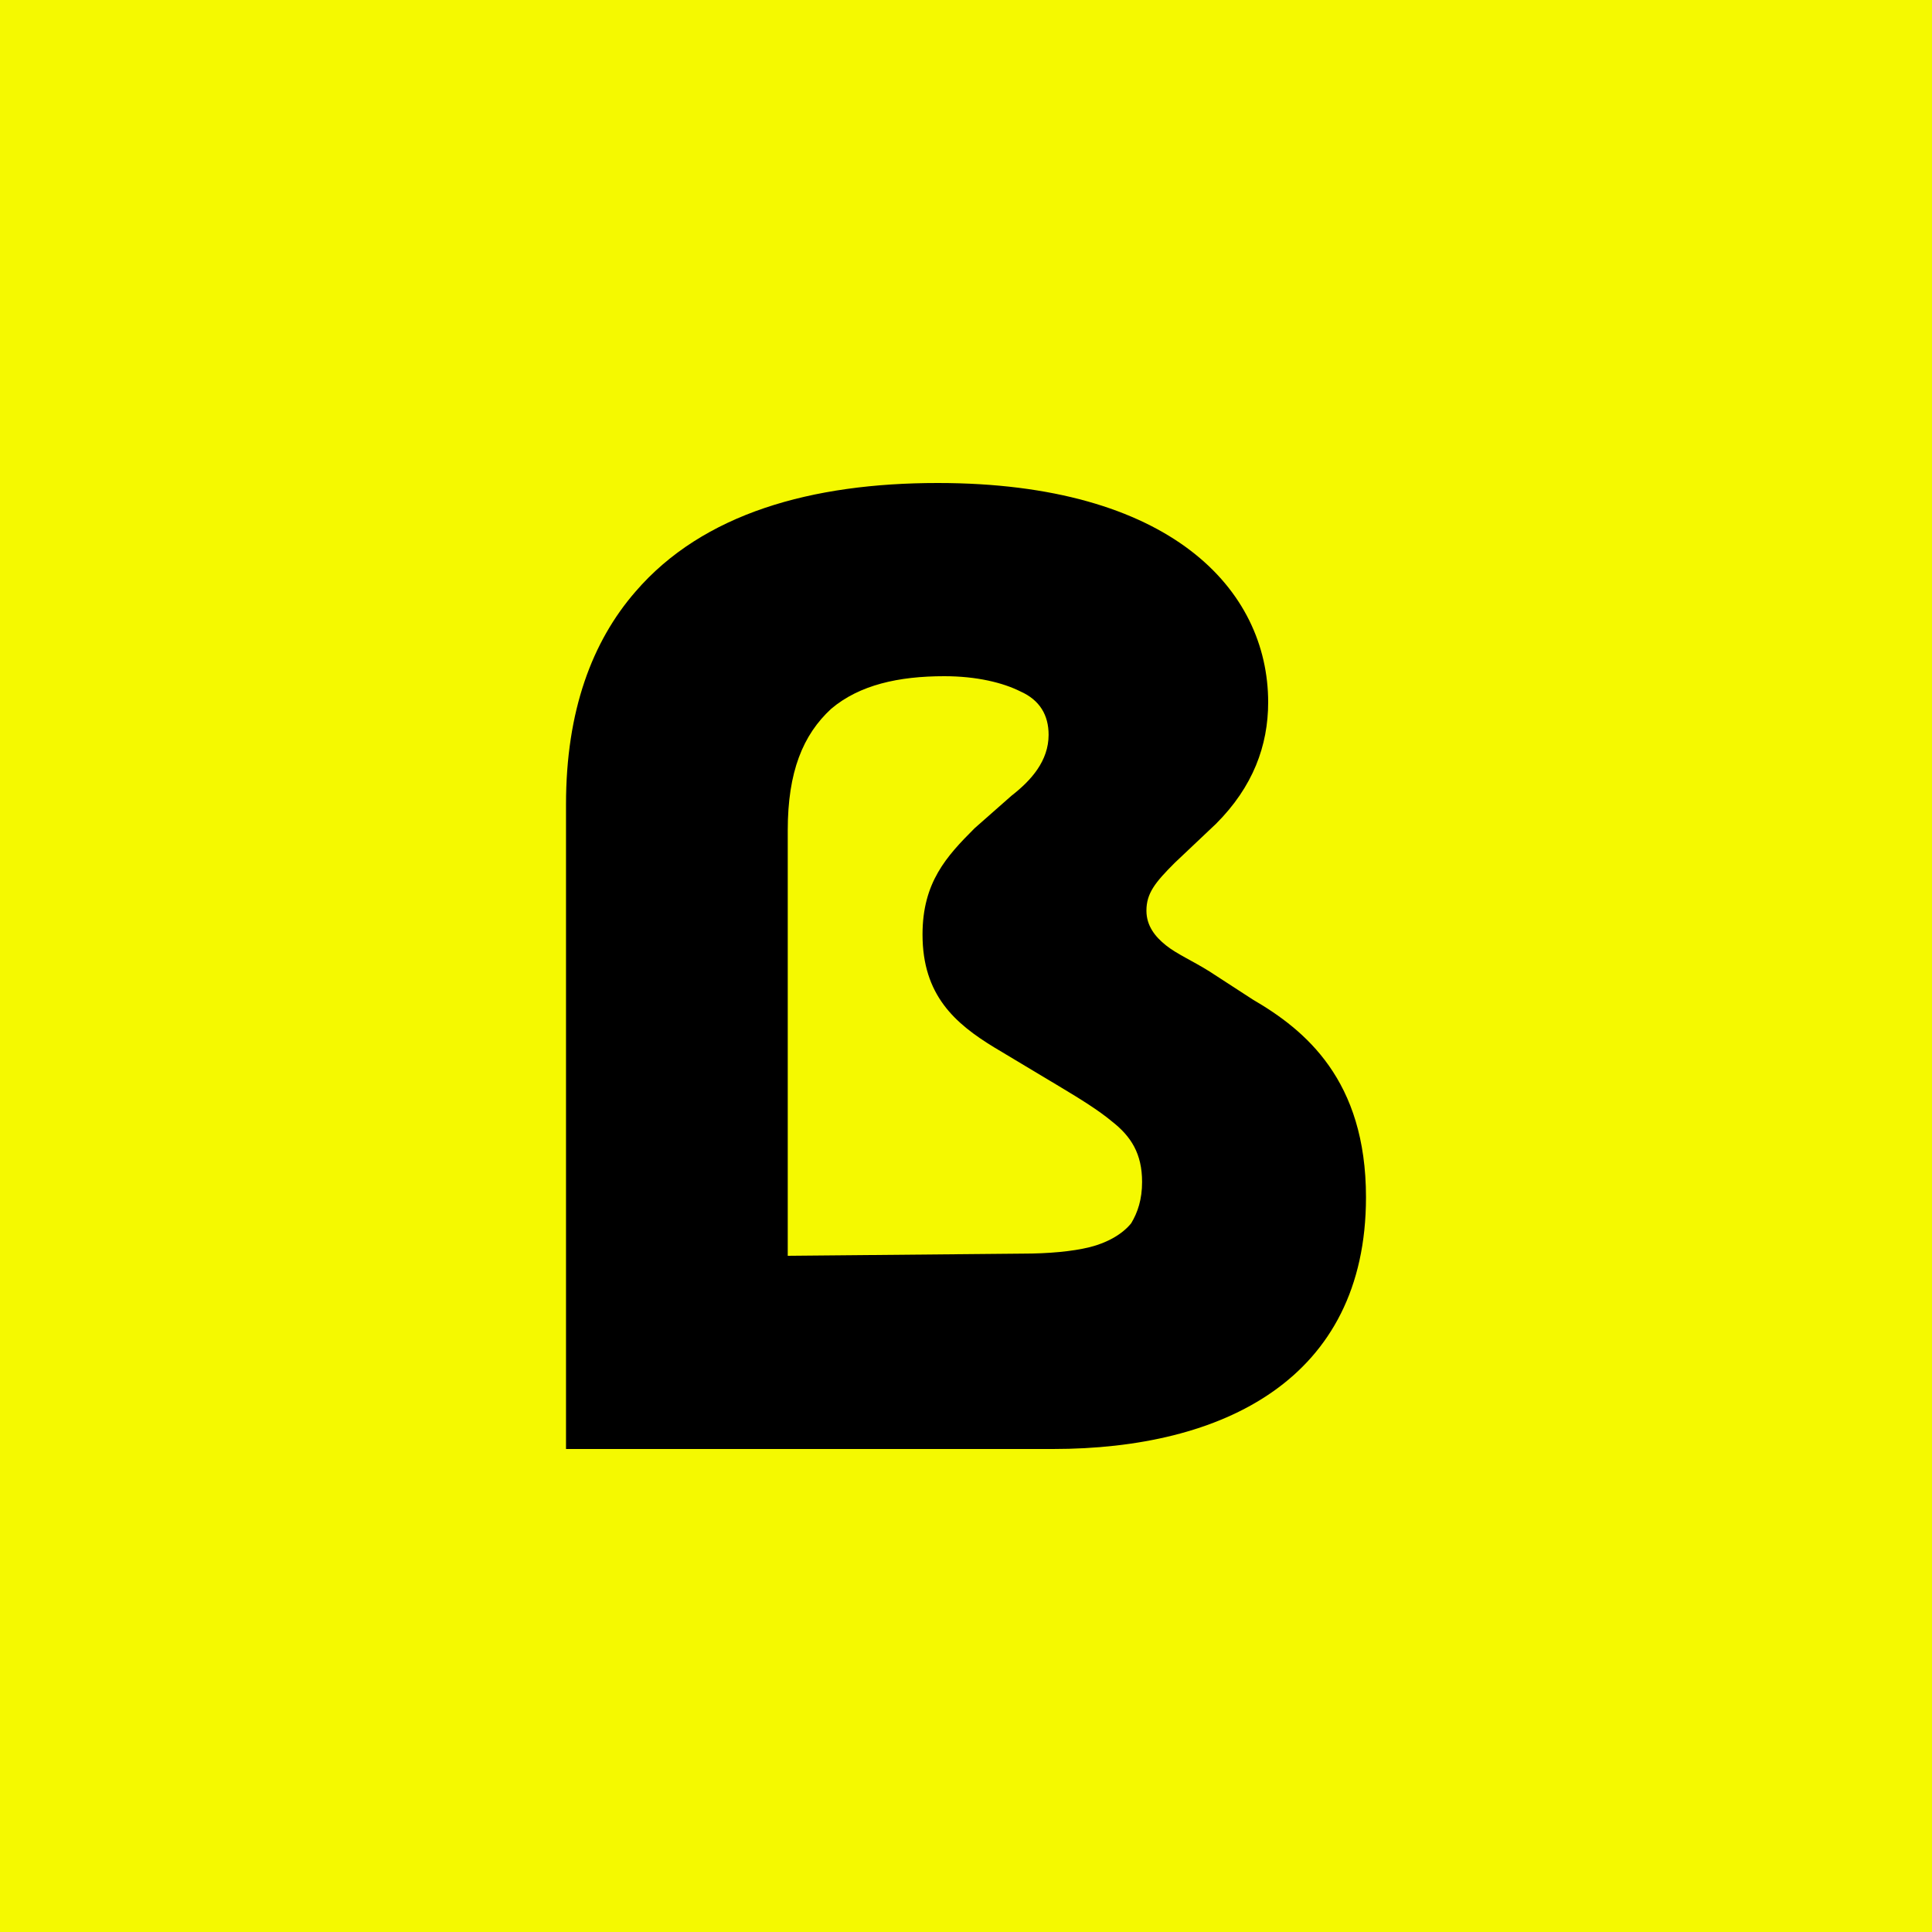 <svg width="256" height="256" viewBox="0 0 256 256" fill="none" xmlns="http://www.w3.org/2000/svg">
<rect width="256" height="256" fill="#F5F900"/>
<path fill-rule="evenodd" clip-rule="evenodd" d="M104.38 110.022V166.4L135.489 166.112C138.946 166.112 142.114 165.825 144.418 165.249C146.723 164.674 148.739 163.524 149.891 162.085C150.755 160.647 151.332 158.921 151.332 156.62C151.332 152.881 149.891 150.58 147.299 148.566C145.571 147.128 143.266 145.69 140.386 143.964L131.745 138.787C126.56 135.622 122.239 131.883 122.239 123.829C122.239 116.926 125.408 113.474 129.152 109.735L134.049 105.42C136.641 103.407 138.946 100.818 138.946 97.366C138.946 94.778 137.793 92.764 135.201 91.614C132.897 90.463 129.44 89.6 125.12 89.6C119.071 89.6 113.886 90.751 110.141 93.915C106.397 97.366 104.38 102.256 104.38 110.022ZM75 192V106.571C75 94.202 78.457 84.998 84.217 78.382C93.147 68.027 107.549 64 124.255 64C155.076 64 168.038 78.094 168.038 93.052C168.038 98.805 166.022 104.27 161.125 109.16L155.652 114.337C153.06 116.926 151.908 118.364 151.908 120.665C151.908 122.679 153.06 124.117 154.5 125.267C155.94 126.418 157.957 127.281 160.261 128.719L166.022 132.458C172.935 136.485 181 143.101 181 158.634C181 182.796 161.989 192 139.522 192H75Z" fill="black"/>
</svg>
